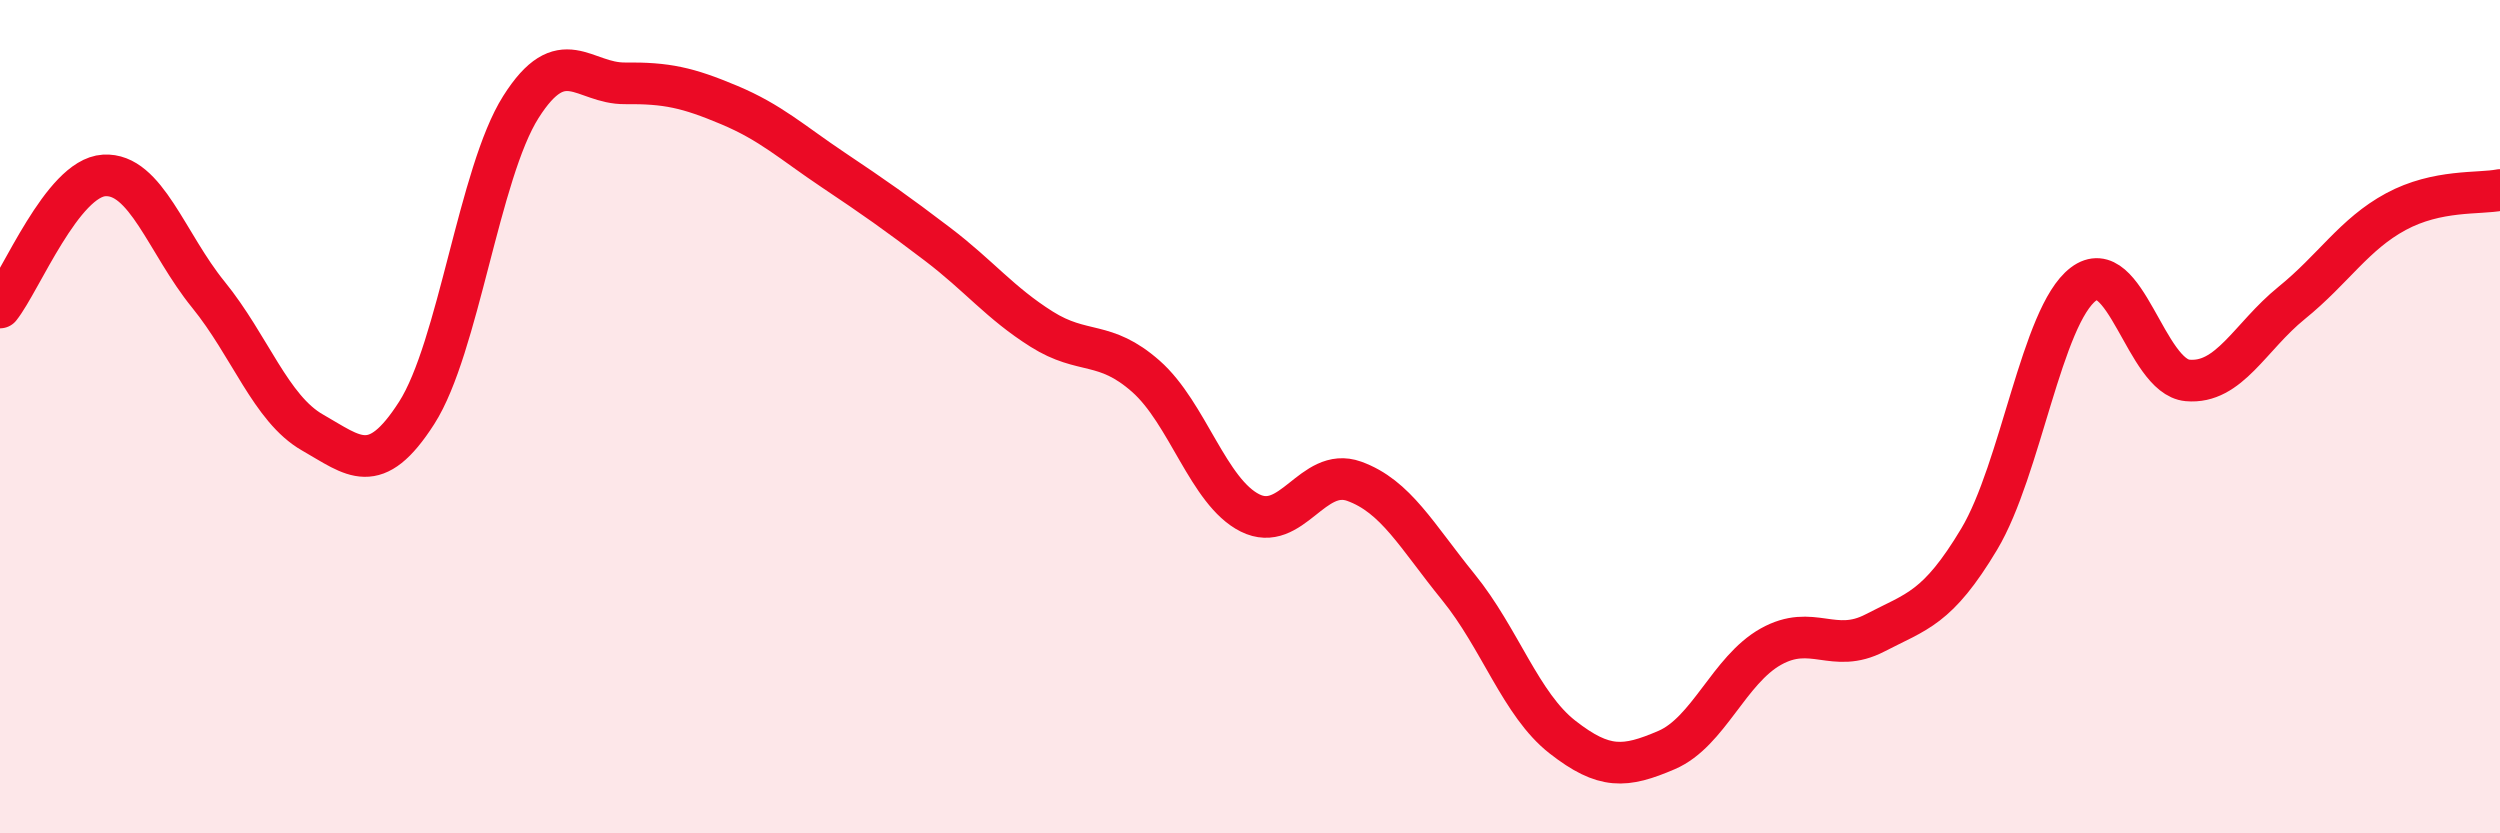 
    <svg width="60" height="20" viewBox="0 0 60 20" xmlns="http://www.w3.org/2000/svg">
      <path
        d="M 0,7.38 C 0.5,6.75 1.5,4.27 2.5,4.21 C 3.5,4.15 4,5.84 5,7.07 C 6,8.3 6.5,9.81 7.5,10.38 C 8.5,10.95 9,11.47 10,9.91 C 11,8.35 11.5,4.15 12.5,2.57 C 13.5,0.99 14,2.01 15,2 C 16,1.99 16.5,2.1 17.5,2.52 C 18.5,2.94 19,3.41 20,4.08 C 21,4.75 21.5,5.1 22.5,5.86 C 23.5,6.62 24,7.27 25,7.9 C 26,8.53 26.5,8.15 27.5,9.03 C 28.5,9.91 29,11.81 30,12.31 C 31,12.81 31.5,11.19 32.5,11.55 C 33.5,11.91 34,12.86 35,14.09 C 36,15.32 36.5,16.91 37.5,17.69 C 38.5,18.47 39,18.43 40,18 C 41,17.57 41.5,16.08 42.5,15.52 C 43.5,14.96 44,15.71 45,15.19 C 46,14.67 46.5,14.61 47.5,12.94 C 48.5,11.27 49,7.58 50,6.82 C 51,6.06 51.5,9.04 52.5,9.13 C 53.5,9.22 54,8.08 55,7.27 C 56,6.46 56.5,5.62 57.5,5.08 C 58.5,4.54 59.5,4.66 60,4.56L60 20L0 20Z"
        fill="#EB0A25"
        opacity="0.1"
        stroke-linecap="round"
        stroke-linejoin="round"
      />
      <path
        d="M 0,7.38 C 0.5,6.75 1.5,4.27 2.5,4.21 C 3.5,4.15 4,5.84 5,7.07 C 6,8.3 6.5,9.81 7.5,10.38 C 8.5,10.95 9,11.47 10,9.91 C 11,8.35 11.5,4.15 12.5,2.57 C 13.5,0.99 14,2.01 15,2 C 16,1.99 16.5,2.1 17.5,2.52 C 18.5,2.94 19,3.41 20,4.08 C 21,4.75 21.5,5.1 22.5,5.86 C 23.5,6.62 24,7.27 25,7.9 C 26,8.53 26.5,8.15 27.5,9.03 C 28.5,9.91 29,11.81 30,12.31 C 31,12.81 31.5,11.19 32.5,11.55 C 33.5,11.91 34,12.86 35,14.09 C 36,15.32 36.5,16.91 37.5,17.69 C 38.5,18.47 39,18.43 40,18 C 41,17.57 41.5,16.08 42.5,15.52 C 43.5,14.96 44,15.71 45,15.19 C 46,14.67 46.5,14.61 47.5,12.94 C 48.5,11.27 49,7.58 50,6.82 C 51,6.06 51.5,9.04 52.5,9.13 C 53.5,9.22 54,8.08 55,7.27 C 56,6.46 56.5,5.62 57.5,5.08 C 58.5,4.54 59.5,4.66 60,4.56"
        stroke="#EB0A25"
        stroke-width="1"
        fill="none"
        stroke-linecap="round"
        stroke-linejoin="round"
      />
    </svg>
  